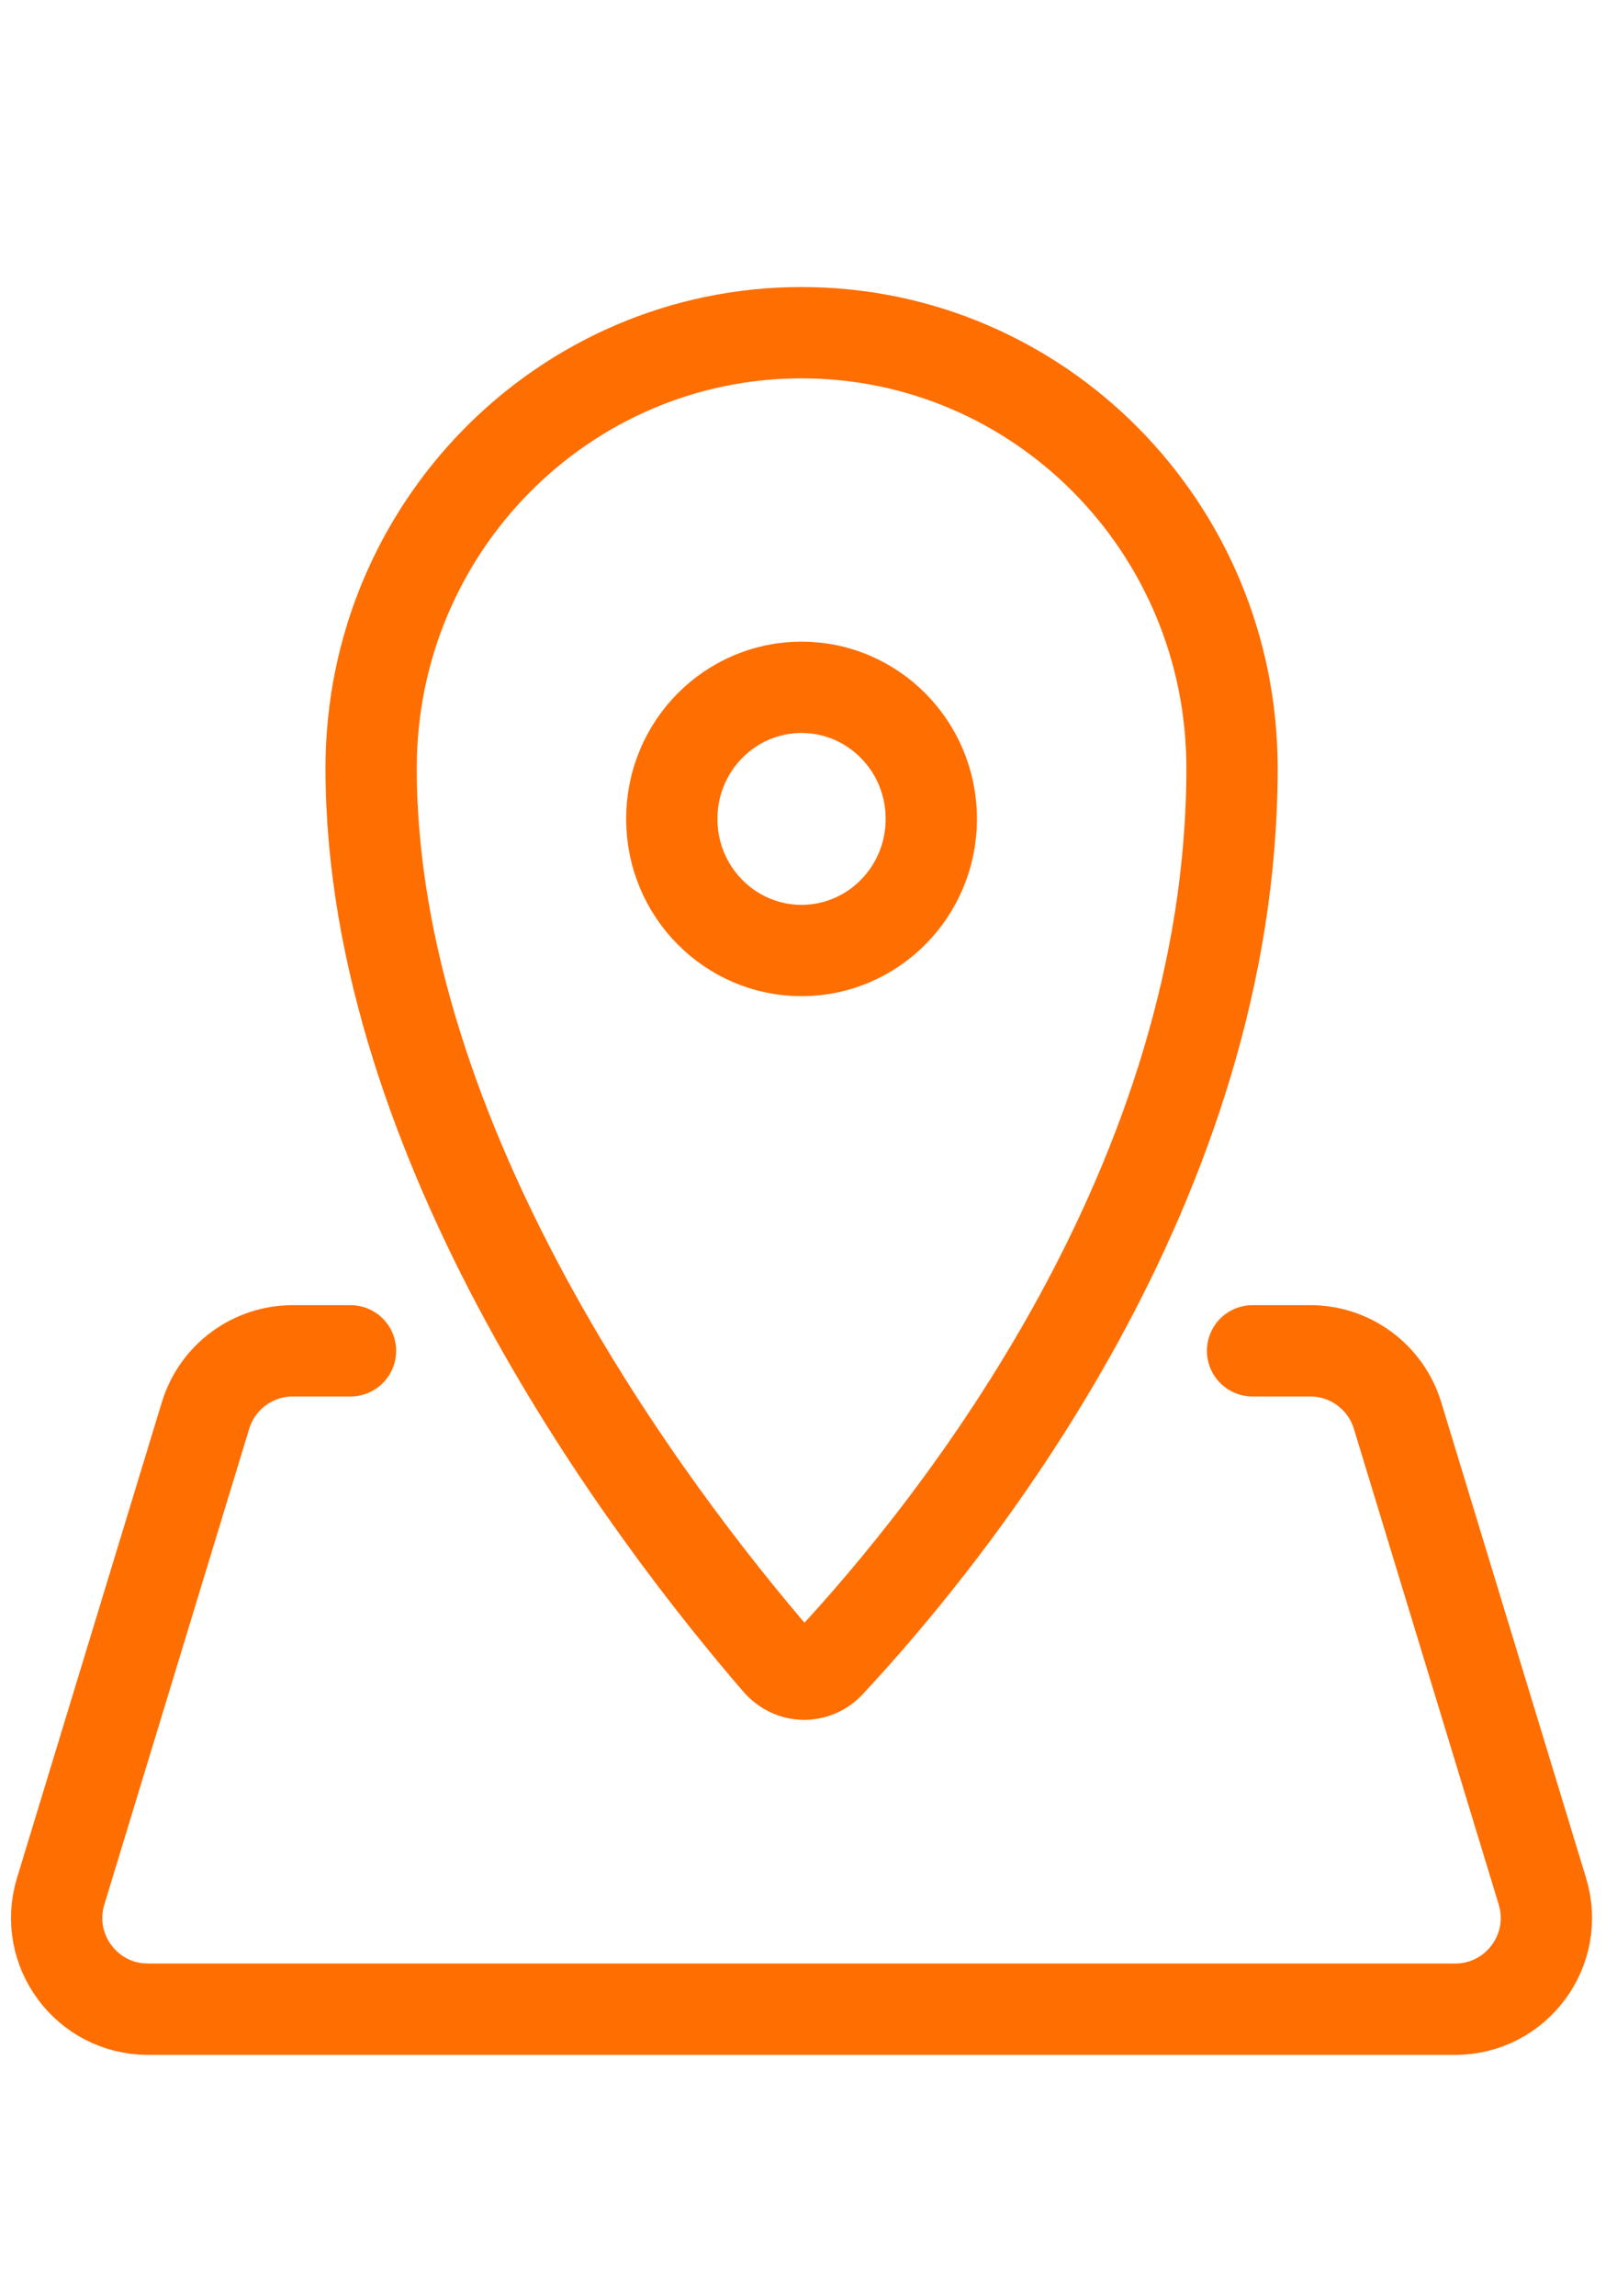 <svg width="62" height="88" viewBox="0 0 62 88" fill="none" xmlns="http://www.w3.org/2000/svg">
<path d="M30.735 12.75C39.834 12.75 47.239 20.206 47.239 29.439C47.239 45.286 36.683 58.493 31.806 63.728C31.254 64.32 30.368 64.314 29.812 63.671C27.421 60.898 23.503 55.947 20.191 49.852C16.871 43.741 14.23 36.609 14.23 29.439C14.23 20.206 21.637 12.75 30.735 12.75Z" stroke="#FF6E00" stroke-width="3.5" stroke-linecap="round" stroke-linejoin="round"/>
<path d="M30.733 26.34C33.464 26.34 35.709 28.581 35.709 31.383C35.709 34.185 33.465 36.427 30.733 36.427C28.002 36.427 25.758 34.185 25.758 31.383C25.758 28.581 28.002 26.34 30.733 26.34Z" stroke="#FF6E00" stroke-width="3.5" stroke-linecap="round" stroke-linejoin="round"/>
<path d="M13.439 51.768H11.228C9.688 51.768 8.329 52.774 7.88 54.248L2.326 72.481C1.641 74.729 3.323 77 5.674 77H55.792C58.142 77 59.825 74.729 59.14 72.481L53.586 54.248C53.137 52.774 51.778 51.768 50.238 51.768H48.027" stroke="#FF6E00" stroke-width="3.5" stroke-linecap="round" stroke-linejoin="round"/>
</svg>
